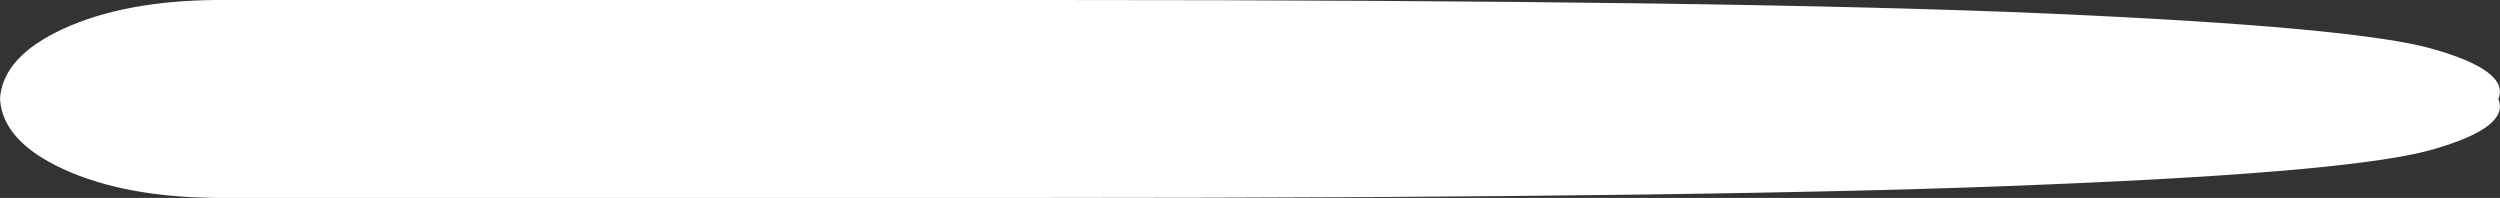 <?xml version="1.0" encoding="UTF-8" standalone="no"?>
<svg xmlns:xlink="http://www.w3.org/1999/xlink" height="11.7px" width="147.8px" xmlns="http://www.w3.org/2000/svg">
  <rect width="100%" height="100%" fill="#333333" stroke="none"/>
  <g transform="matrix(1.0, 0.0, 0.0, 1.0, 0.0, 0.0)">
    <path d="M143.95 8.8 Q139.45 10.15 121.15 10.9 102.85 11.7 62.1 11.7 L12.75 11.7 Q7.35 11.65 3.75 10.0 0.15 8.35 0.0 5.85 0.15 3.35 3.75 1.7 7.35 0.05 12.75 0.0 L62.1 0.0 Q102.7 0.0 121.05 0.8 139.35 1.6 143.85 2.9 148.4 4.2 147.7 5.85 148.4 7.5 143.95 8.8" fill="#ffffff" fill-rule="evenodd" stroke="none"/>
  </g>
</svg>
